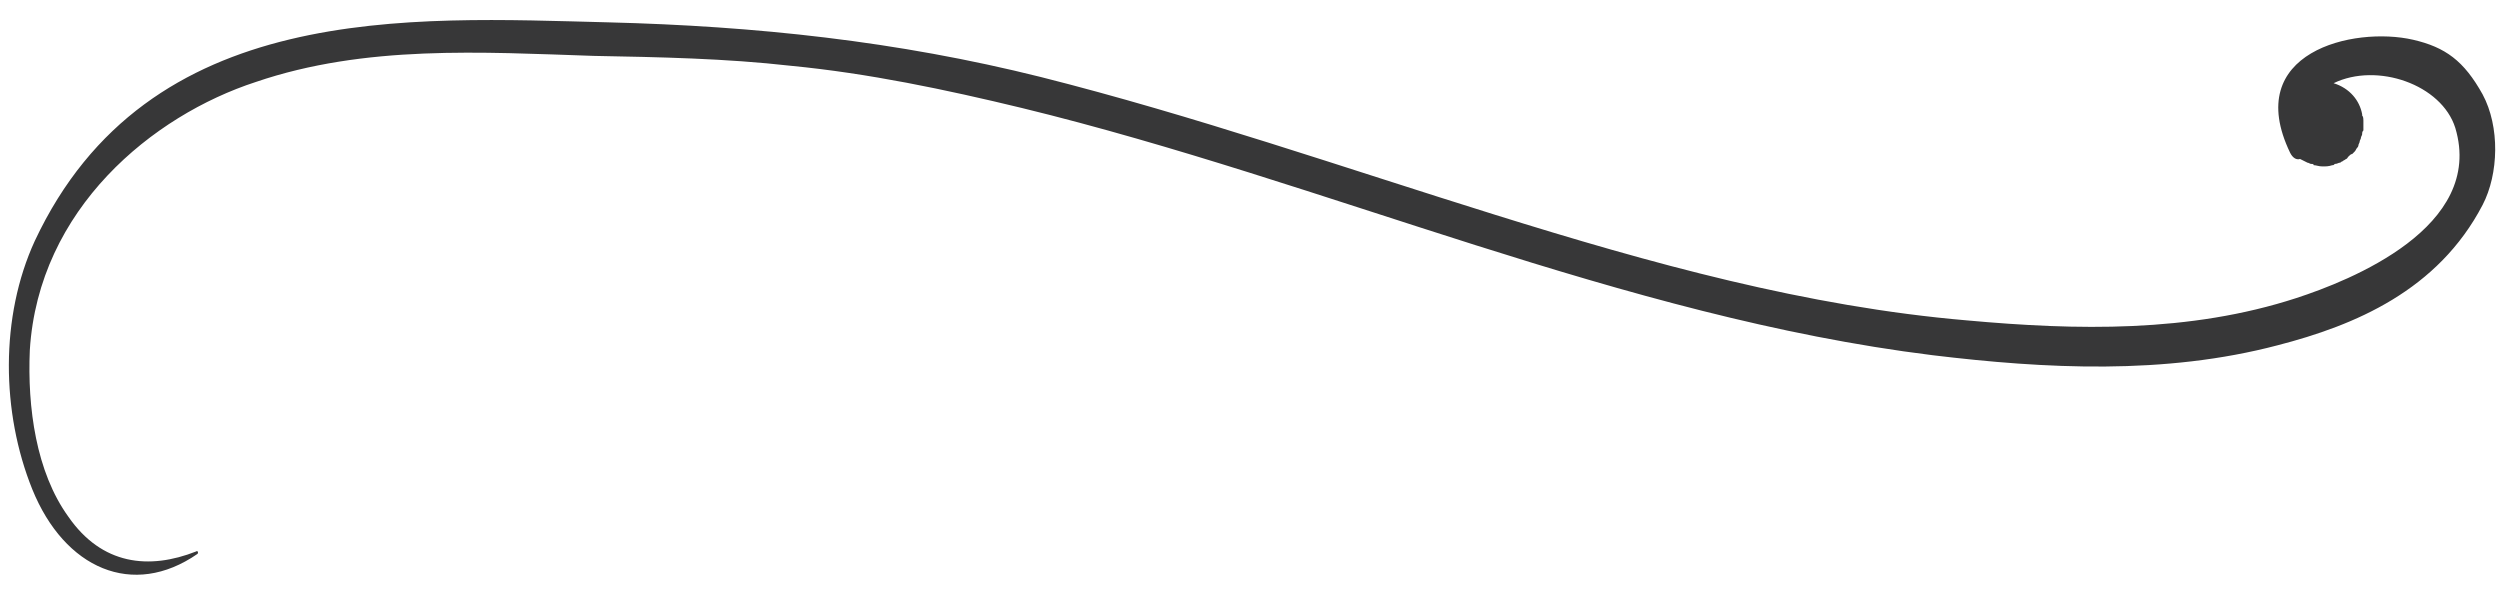 <?xml version="1.0" encoding="UTF-8" standalone="no"?><svg xmlns="http://www.w3.org/2000/svg" xmlns:xlink="http://www.w3.org/1999/xlink" fill="#000000" height="48.2" preserveAspectRatio="xMidYMid meet" version="1" viewBox="-0.9 -1.6 201.3 48.2" width="201.3" zoomAndPan="magnify"><g id="change1_1"><path d="M199,6c-1.5-2.7-3-3.8-5.6-4.4c-4.8-1.1-13.8,1-9.9,9.1c0.2,0.4,0.5,0.6,0.8,0.5c0,0,0,0,0,0 c0.2,0.1,0.4,0.2,0.6,0.3c0.1,0,0.2,0.1,0.3,0.1c0.1,0,0.2,0,0.2,0.1c0.2,0,0.4,0.1,0.7,0.1c0.3,0,0.5,0,0.8-0.1 c0.1,0,0.1,0,0.2-0.1c0.2,0,0.3-0.1,0.4-0.1c0.1,0,0.1-0.1,0.2-0.1c0.1-0.1,0.2-0.1,0.3-0.2c0.1,0,0.1-0.1,0.2-0.2 c0.1-0.1,0.2-0.2,0.3-0.2c0.1-0.1,0.1-0.1,0.2-0.2c0.1-0.1,0.1-0.2,0.2-0.3c0.1-0.1,0.1-0.2,0.1-0.2c0-0.1,0.1-0.2,0.1-0.3 c0-0.1,0.1-0.2,0.1-0.3c0-0.1,0.1-0.2,0.1-0.3c0-0.1,0-0.2,0.1-0.3c0-0.1,0-0.2,0-0.2c0-0.1,0-0.3,0-0.4c0-0.1,0-0.1,0-0.2 c0-0.1,0-0.3-0.1-0.4c0,0,0-0.1,0-0.1c-0.2-1.1-1-2.1-2.3-2.5c0,0,0,0,0,0c3.5-1.7,8.7,0.1,9.8,3.6c2.4,8-8.5,12.3-12.8,13.7 c-8.6,2.8-17.7,2.6-26.5,1.8c-12.9-1.1-25.5-4.6-38-8.5c-12.2-3.8-24.3-8-36.6-11.1c-11.6-2.9-23-4.1-34.8-4.4 c-16-0.4-37.1-1.8-46.2,17.6c-2.8,6.1-2.7,13.8-0.2,20c2.6,6.4,8.1,8.8,13.3,5.2c0.1-0.1,0-0.3-0.1-0.2c-3.8,1.5-7.6,1.1-10.3-2.8 c-2.6-3.6-3.3-8.8-3.1-13.4C2.2,15.2,11.4,7.7,19.7,5C28.5,2,37.9,2.6,46.9,2.9C52.2,3,57.5,3.1,62.8,3.7C69,4.3,75.2,5.6,81.4,7.1 c24.6,6,48.3,16.8,73.3,19.9c9.1,1.1,18.7,1.6,27.8-0.8c6.2-1.6,12.9-4.4,16.5-11.3C200.3,12.4,200.4,8.6,199,6z" fill="#373738"/></g></svg>
